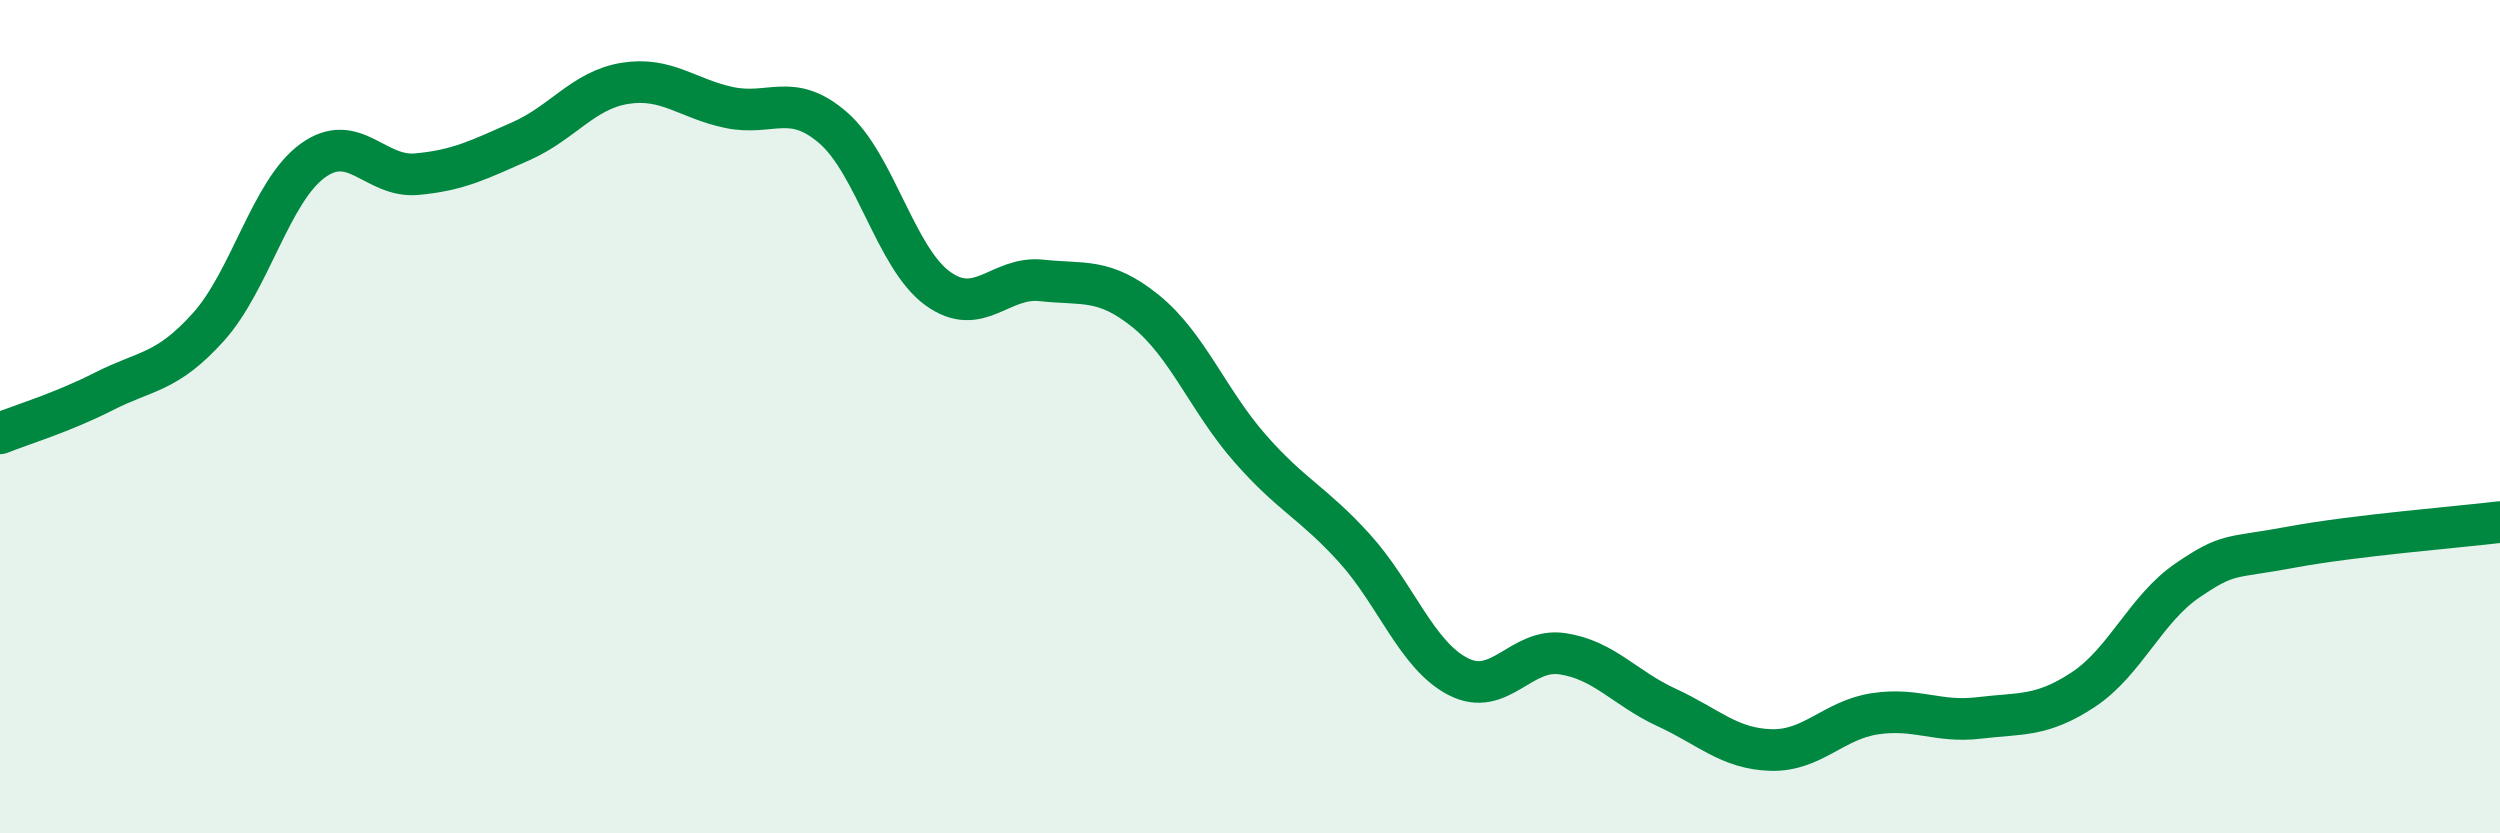 
    <svg width="60" height="20" viewBox="0 0 60 20" xmlns="http://www.w3.org/2000/svg">
      <path
        d="M 0,10.4 C 0.5,10.2 1.5,9.9 2.5,9.39 C 3.5,8.88 4,8.96 5,7.85 C 6,6.74 6.5,4.59 7.5,3.86 C 8.5,3.13 9,4.27 10,4.18 C 11,4.09 11.5,3.83 12.5,3.39 C 13.5,2.95 14,2.16 15,2 C 16,1.84 16.5,2.37 17.5,2.58 C 18.5,2.79 19,2.2 20,3.07 C 21,3.94 21.5,6.19 22.5,6.92 C 23.5,7.65 24,6.62 25,6.73 C 26,6.84 26.5,6.66 27.5,7.47 C 28.5,8.28 29,9.62 30,10.76 C 31,11.9 31.5,12.05 32.5,13.15 C 33.5,14.25 34,15.73 35,16.24 C 36,16.75 36.5,15.54 37.5,15.69 C 38.5,15.84 39,16.52 40,16.98 C 41,17.44 41.5,17.97 42.5,18 C 43.5,18.03 44,17.28 45,17.13 C 46,16.98 46.5,17.35 47.5,17.23 C 48.5,17.11 49,17.21 50,16.55 C 51,15.89 51.5,14.61 52.5,13.93 C 53.5,13.25 53.5,13.41 55,13.13 C 56.5,12.85 59,12.65 60,12.53L60 20L0 20Z"
        fill="#008740"
        opacity="0.1"
        stroke-linecap="round"
        stroke-linejoin="round"
      />
      <path
        d="M 0,10.4 C 0.5,10.2 1.5,9.9 2.5,9.39 C 3.5,8.88 4,8.96 5,7.85 C 6,6.74 6.5,4.59 7.5,3.86 C 8.5,3.13 9,4.27 10,4.18 C 11,4.09 11.5,3.83 12.5,3.39 C 13.5,2.95 14,2.16 15,2 C 16,1.84 16.5,2.37 17.5,2.58 C 18.5,2.79 19,2.2 20,3.07 C 21,3.94 21.5,6.19 22.5,6.92 C 23.5,7.65 24,6.62 25,6.73 C 26,6.84 26.5,6.66 27.5,7.47 C 28.5,8.28 29,9.62 30,10.76 C 31,11.9 31.5,12.05 32.5,13.15 C 33.5,14.25 34,15.73 35,16.24 C 36,16.75 36.5,15.54 37.5,15.69 C 38.5,15.84 39,16.52 40,16.98 C 41,17.44 41.5,17.97 42.5,18 C 43.5,18.03 44,17.28 45,17.13 C 46,16.98 46.5,17.35 47.5,17.23 C 48.5,17.11 49,17.21 50,16.55 C 51,15.89 51.5,14.61 52.5,13.93 C 53.5,13.25 53.5,13.41 55,13.13 C 56.5,12.85 59,12.65 60,12.53"
        stroke="#008740"
        stroke-width="1"
        fill="none"
        stroke-linecap="round"
        stroke-linejoin="round"
      />
    </svg>
  